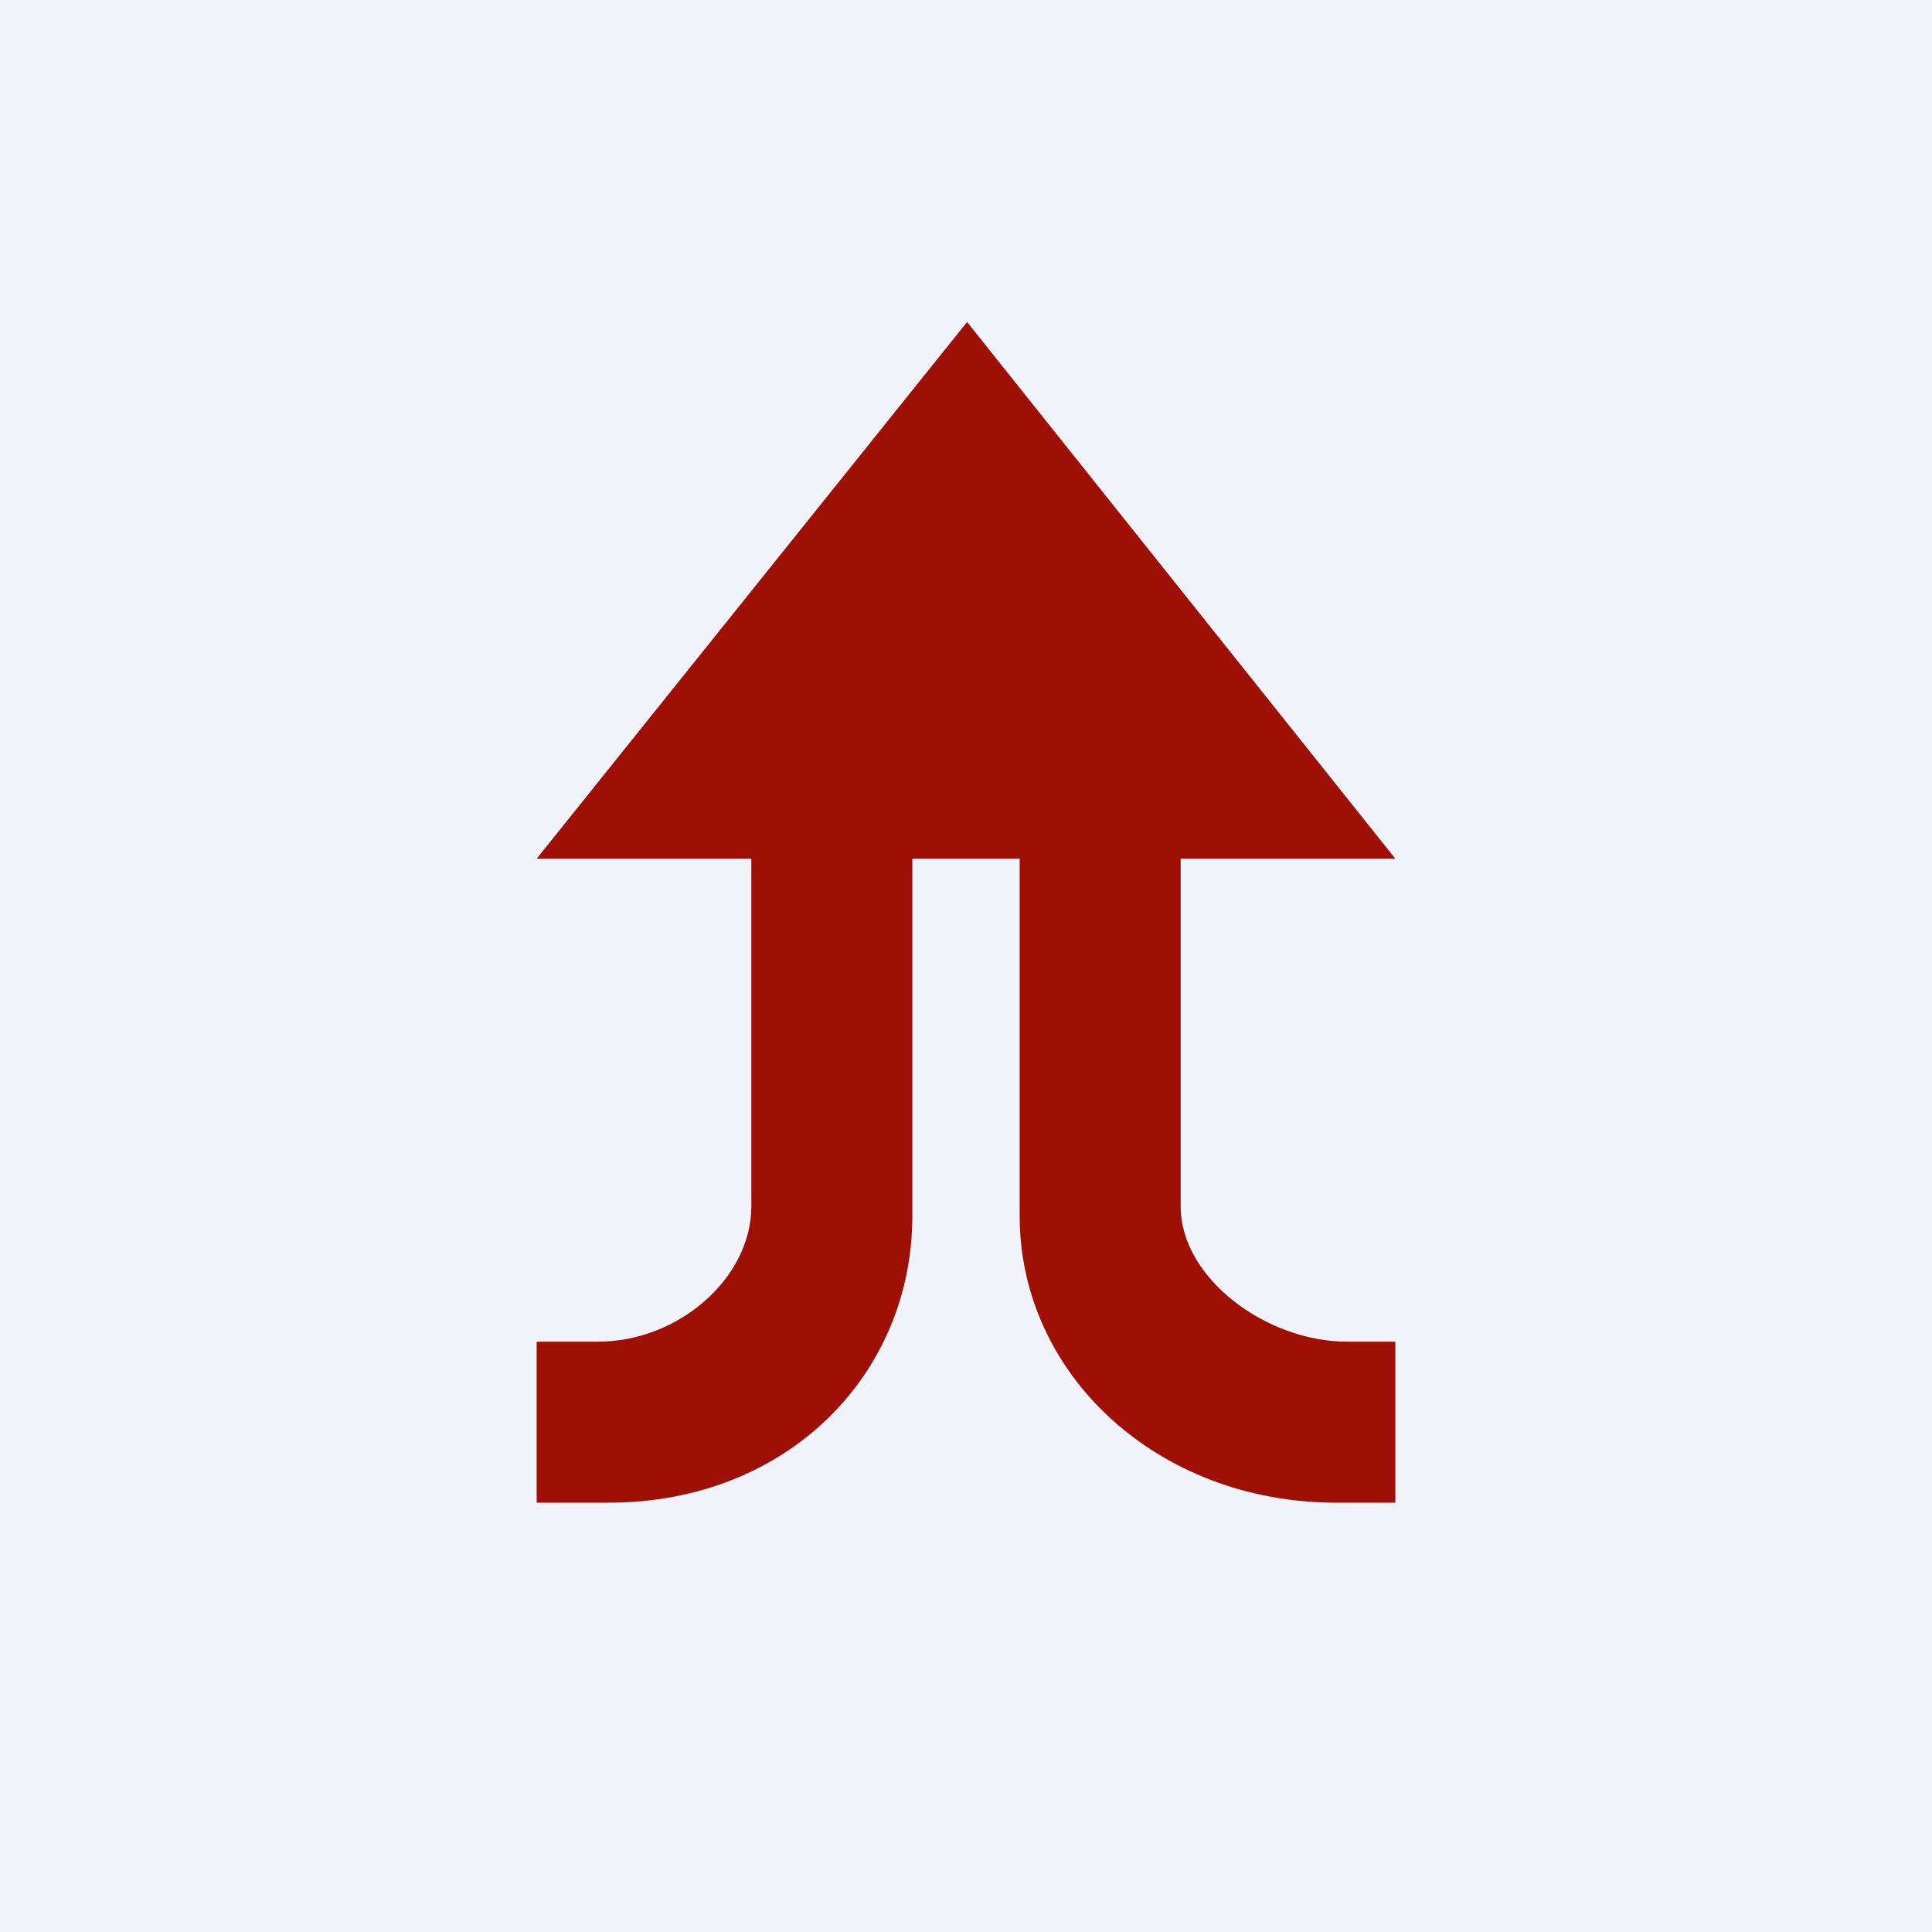 <!-- by TradingView --><svg width="18" height="18" viewBox="0 0 18 18" xmlns="http://www.w3.org/2000/svg"><path fill="#F0F3FA" d="M0 0h18v18H0z"/><path d="M9.5 8h-1v3.33C8.5 12.8 7.34 14 5.67 14H5v-1.5h.57c.76 0 1.43-.6 1.43-1.26V8H5l4.01-5L13 8h-2v3.24c0 .67.8 1.26 1.55 1.26H13V14h-.55c-1.67 0-2.95-1.2-2.95-2.67V8Z" fill="#9E1006"/></svg>